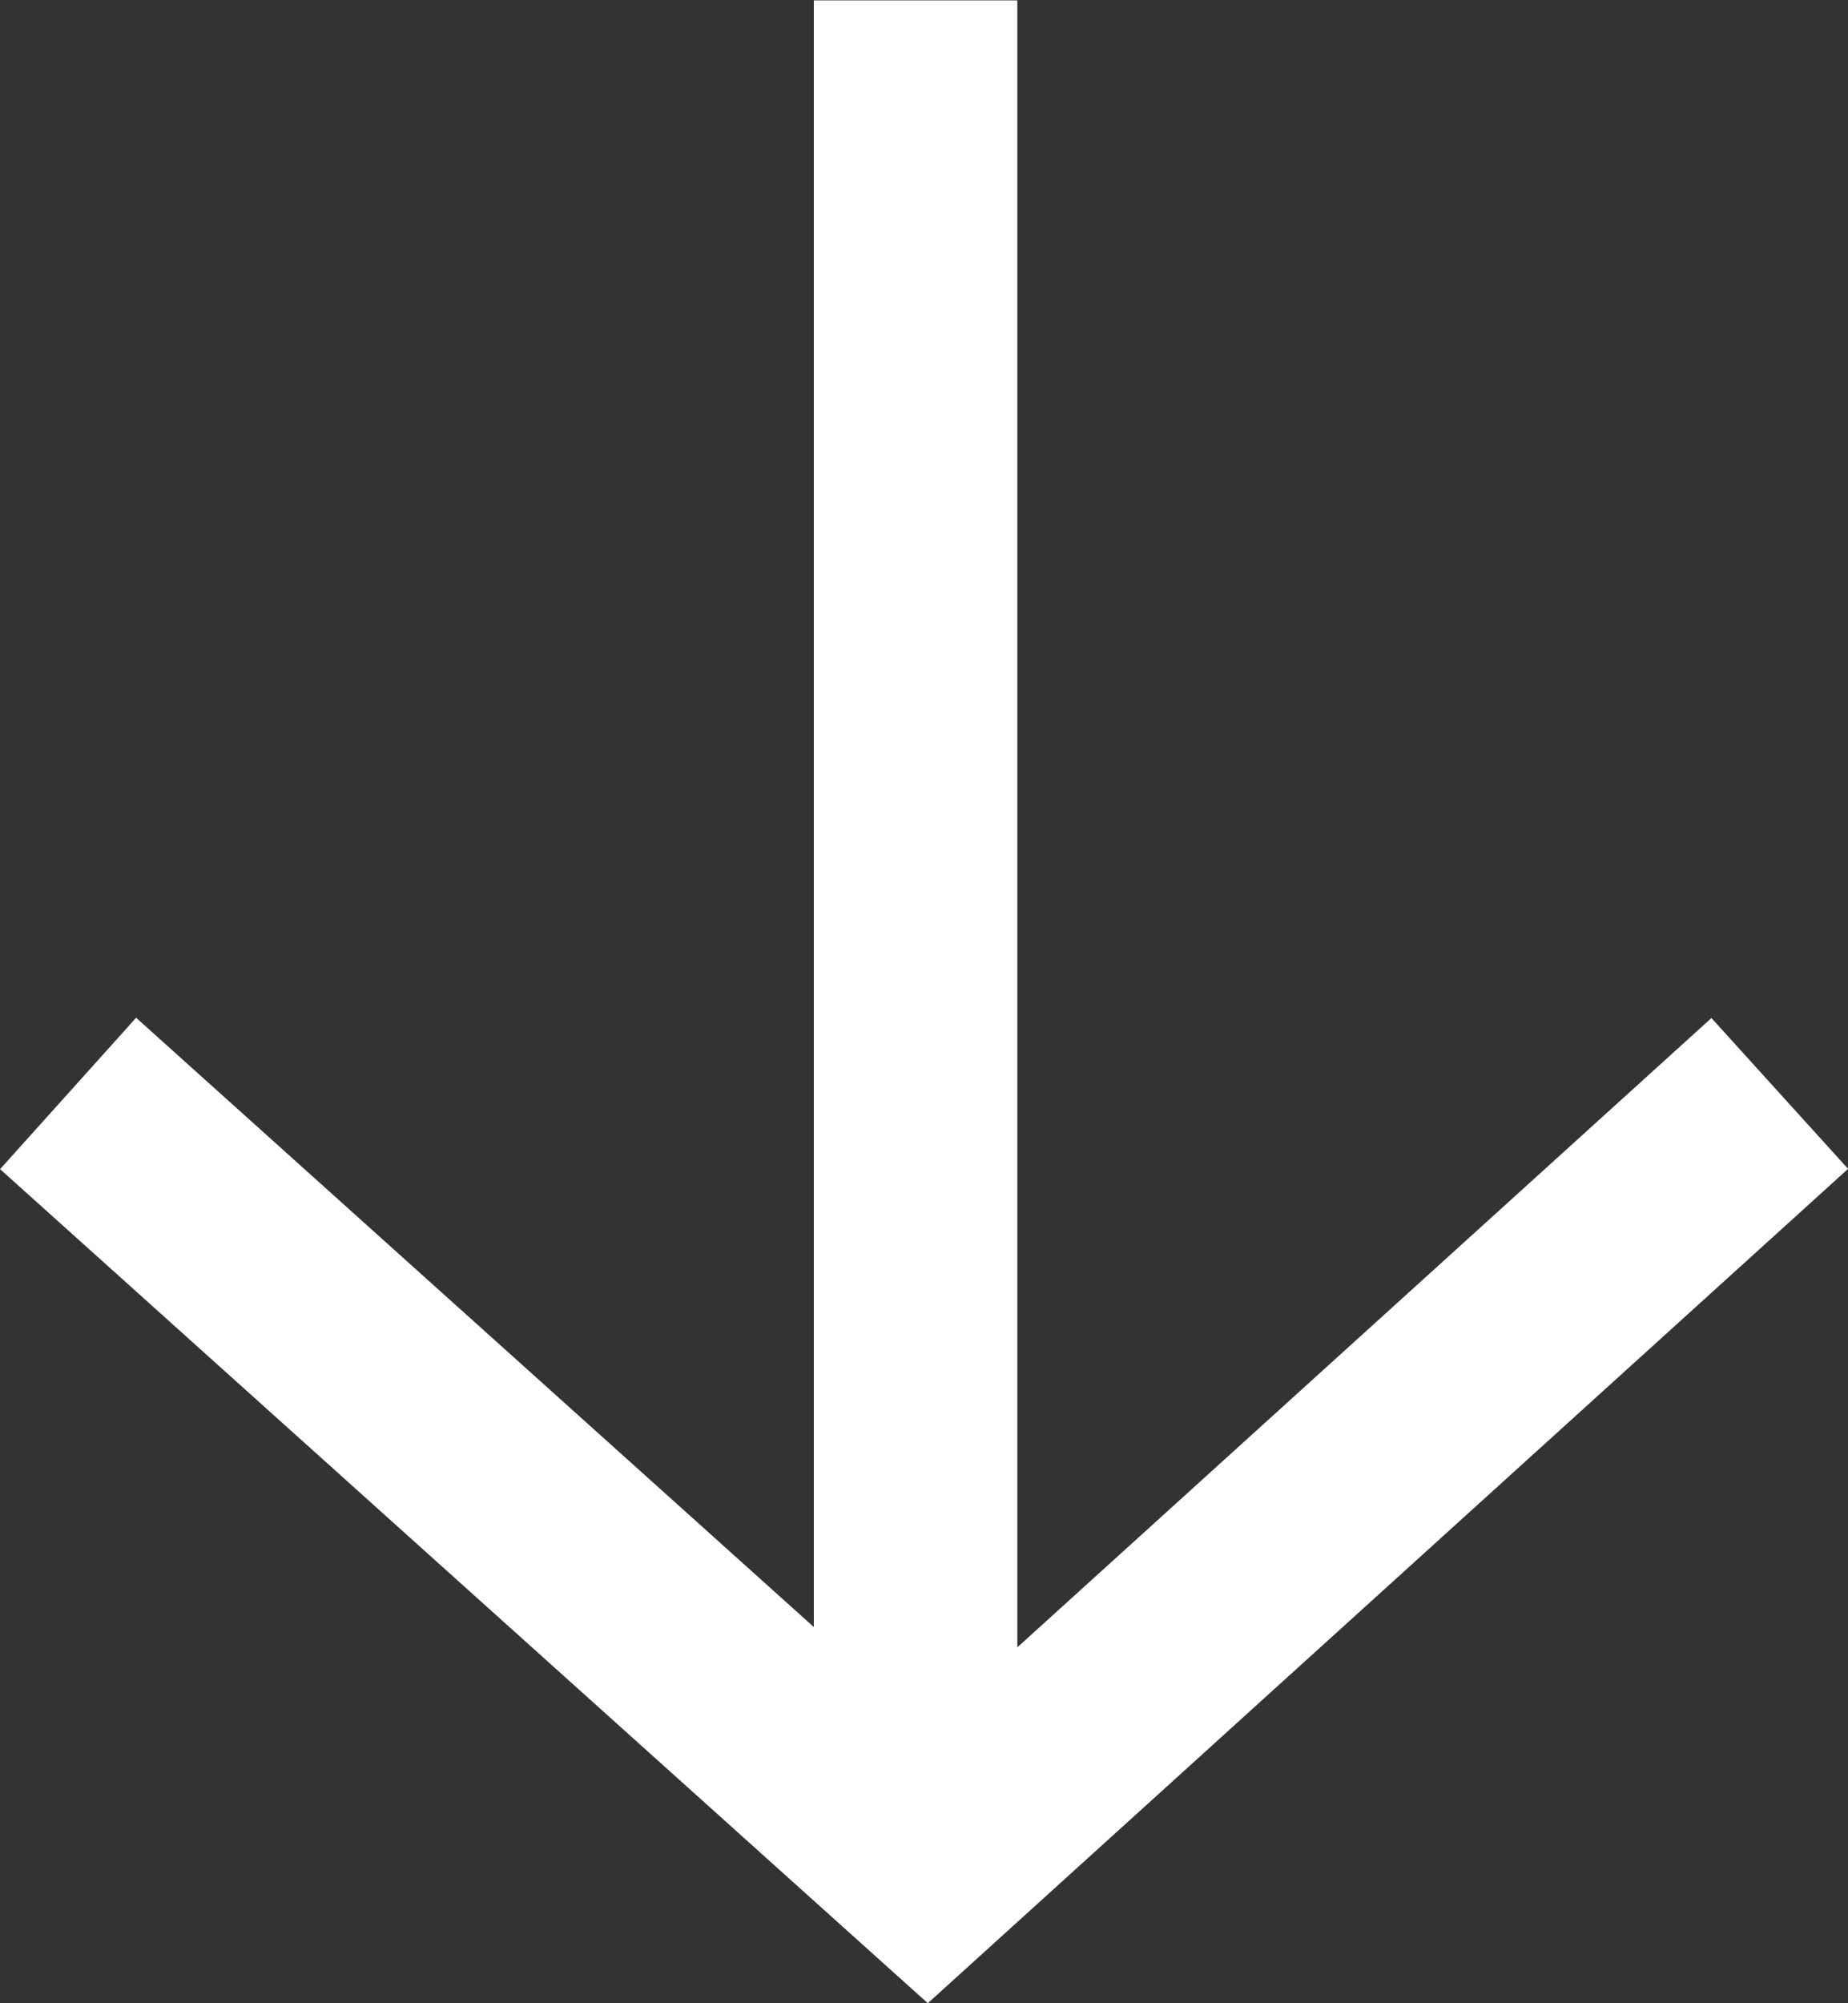 <svg xmlns="http://www.w3.org/2000/svg" width="13.622" height="14.762" viewBox="0 0 13.622 14.762">
  <rect x="0" y="0" width="13.622" height="14.762" fill="#333333" stroke="none"/>
  <g id="Group_1" data-name="Group 1" transform="translate(13.119) rotate(90)">
    <path id="Path_1" data-name="Path 1" d="M310.6-873.78h13.715" transform="translate(-310.597 880.15)" fill="none" stroke="#fff" stroke-width="1.5"/>
    <path id="Path_2" data-name="Path 2" d="M321.386-880.15l5.694,6.282-5.694,6.335" transform="translate(-313.328 880.15)" fill="none" stroke="#fff" stroke-width="1.5"/>
  </g>
</svg>
